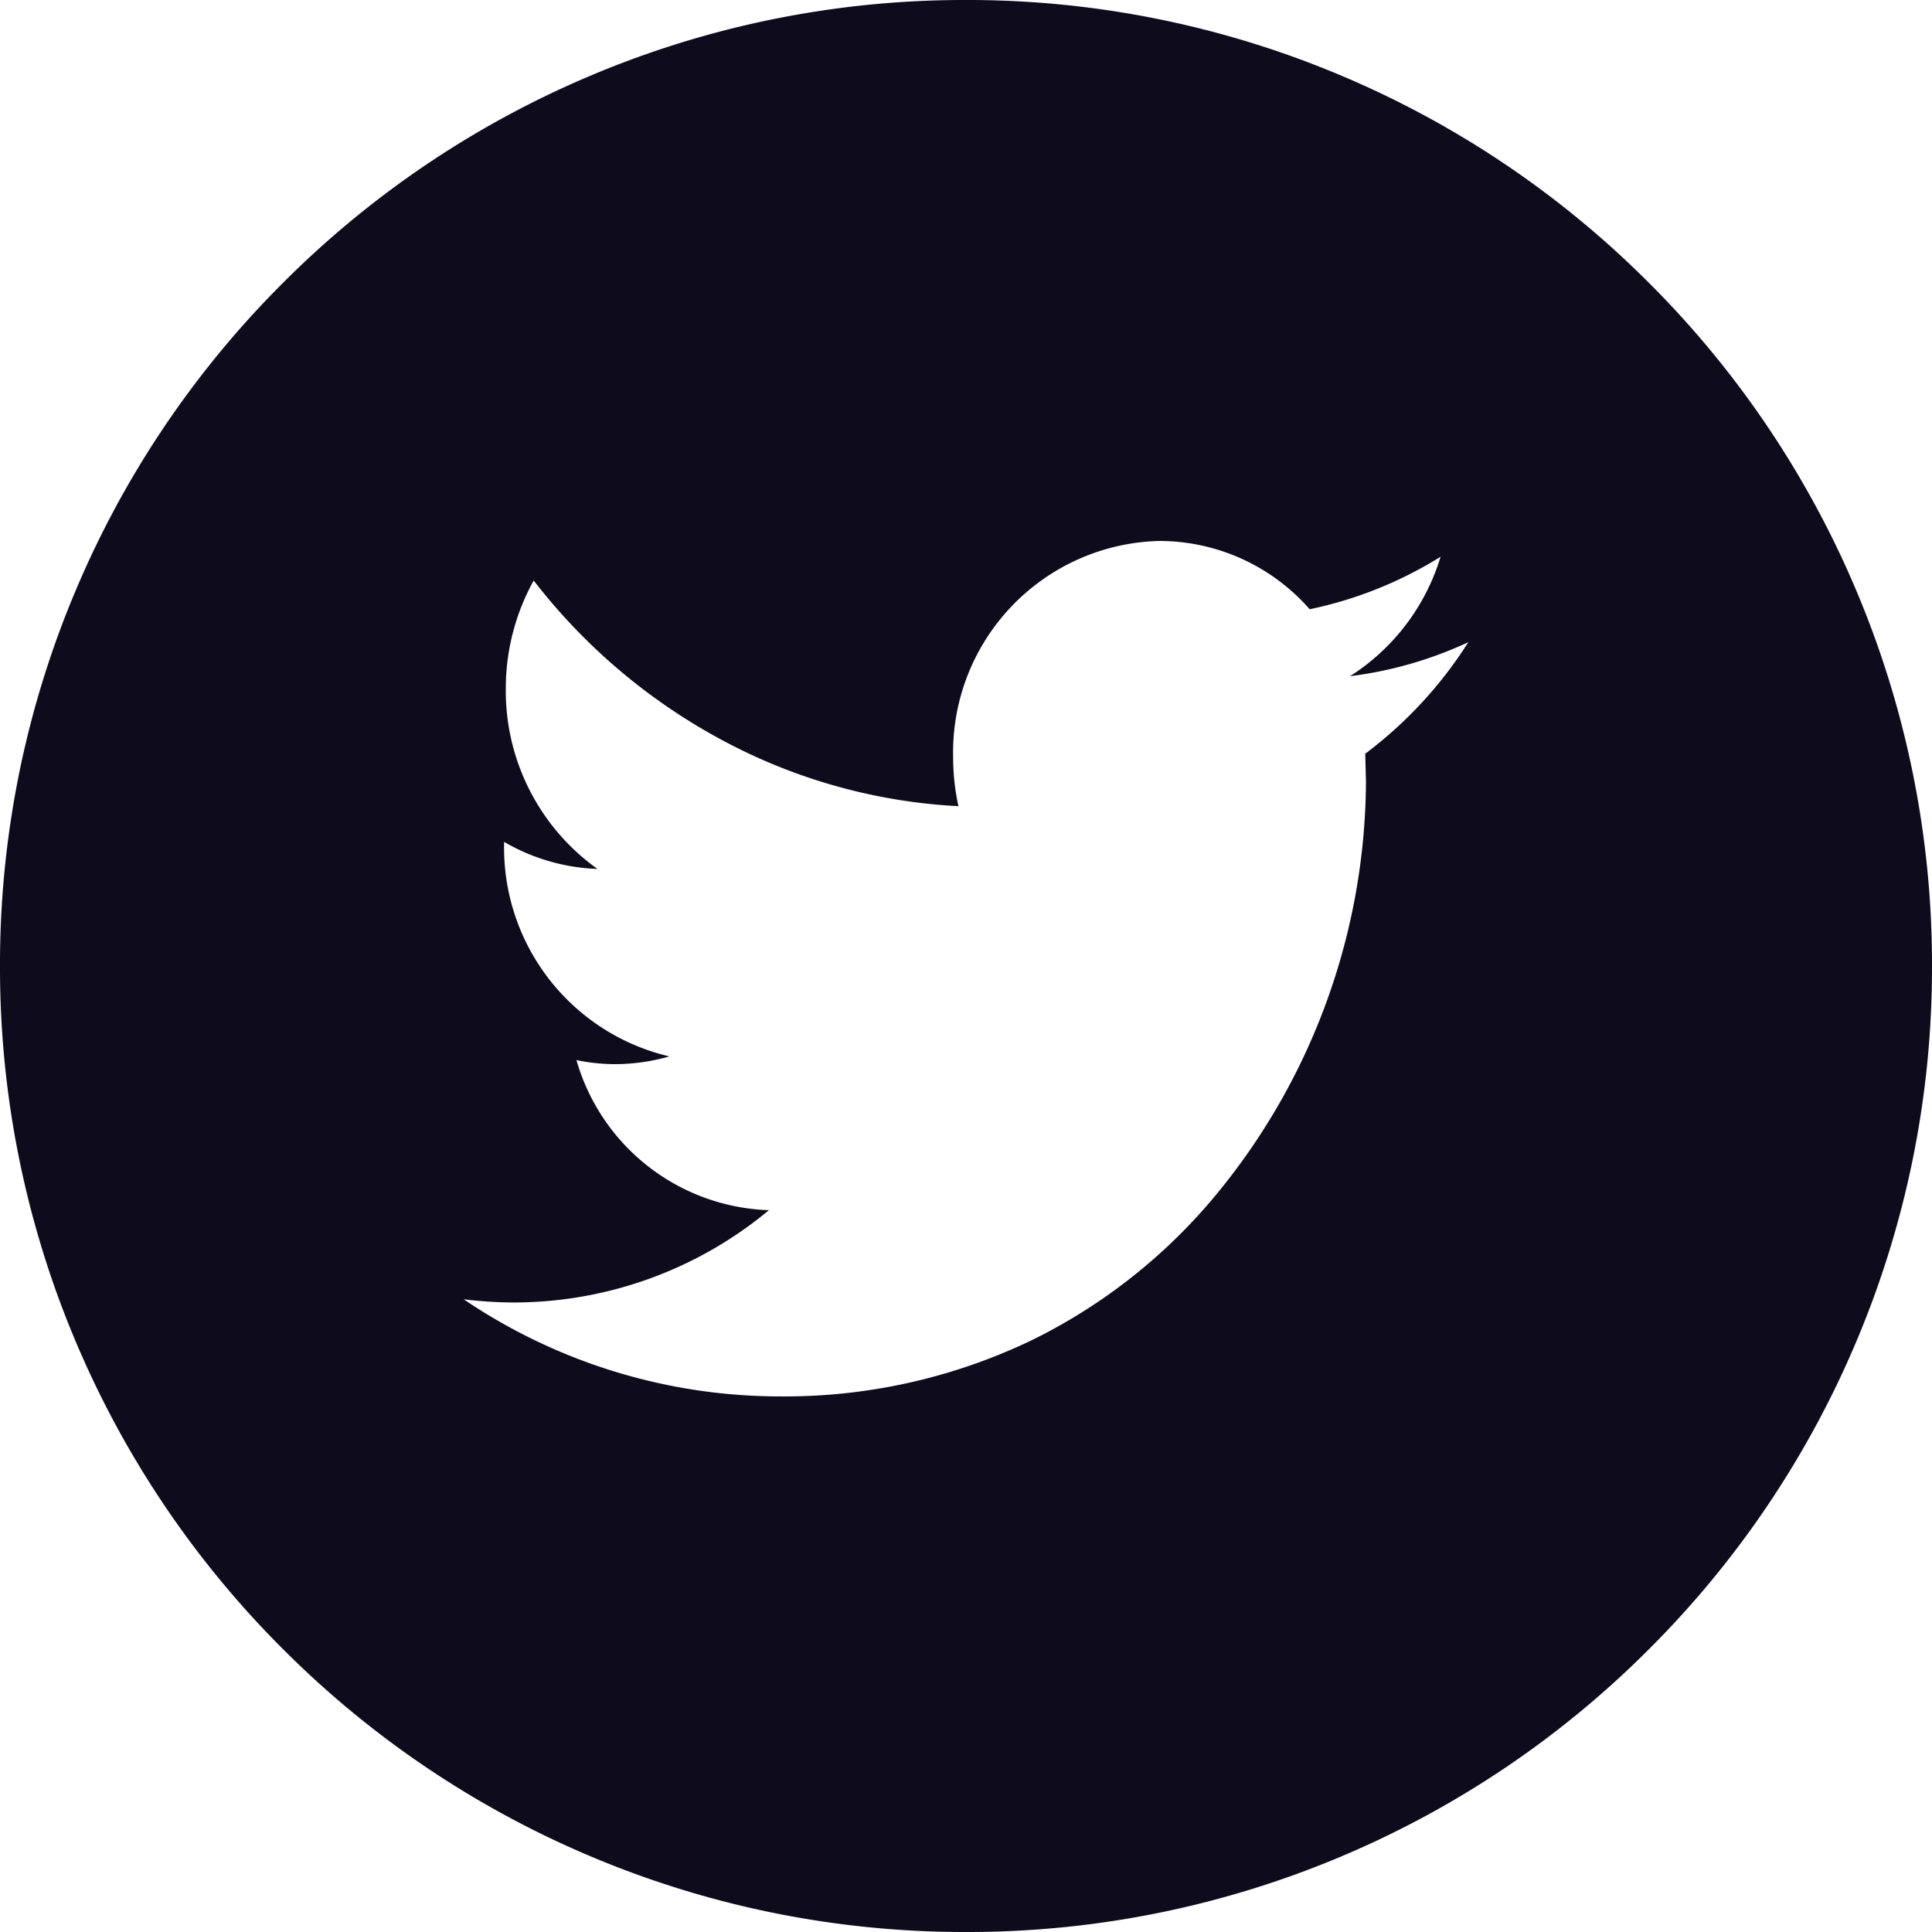 <svg xmlns="http://www.w3.org/2000/svg" xmlns:xlink="http://www.w3.org/1999/xlink" width="50" height="50" viewBox="0 0 50 50"><defs><style>.a{fill:none;}.b{clip-path:url(#a);}.c{fill:#0e0b1c;}</style><clipPath id="a"><rect class="a" width="50" height="50"/></clipPath></defs><g class="b"><path class="c" d="M-1965,144a24.845,24.845,0,0,1-9.731-1.965,24.918,24.918,0,0,1-7.947-5.358,24.92,24.92,0,0,1-5.358-7.947A24.845,24.845,0,0,1-1990,119a24.845,24.845,0,0,1,1.964-9.731,24.919,24.919,0,0,1,5.358-7.947,24.918,24.918,0,0,1,7.947-5.358A24.845,24.845,0,0,1-1965,94a24.841,24.841,0,0,1,9.731,1.965,24.916,24.916,0,0,1,7.946,5.358,24.919,24.919,0,0,1,5.358,7.947A24.845,24.845,0,0,1-1940,119a24.845,24.845,0,0,1-1.964,9.731,24.92,24.92,0,0,1-5.358,7.947,24.916,24.916,0,0,1-7.946,5.358A24.841,24.841,0,0,1-1965,144Zm-13-16.375h0a14.611,14.611,0,0,0,8.175,2.514,14.772,14.772,0,0,0,6.511-1.447,14.435,14.435,0,0,0,4.757-3.737,16.92,16.92,0,0,0,3.908-10.725l-.019-.724A10.9,10.9,0,0,0-1952,110.62a10.263,10.263,0,0,1-3.062.88,5.577,5.577,0,0,0,2.344-3.091,10.416,10.416,0,0,1-3.388,1.358A5.175,5.175,0,0,0-1960,108a5.472,5.472,0,0,0-5.333,5.59,5.875,5.875,0,0,0,.138,1.274,14.487,14.487,0,0,1-6.172-1.74,15.3,15.3,0,0,1-4.821-4.1,5.761,5.761,0,0,0-.722,2.81,5.663,5.663,0,0,0,2.372,4.654,5.161,5.161,0,0,1-2.416-.7v.069a5.547,5.547,0,0,0,4.278,5.483,5.157,5.157,0,0,1-1.406.2,4.962,4.962,0,0,1-1-.105,5.367,5.367,0,0,0,4.982,3.884,10.33,10.33,0,0,1-6.624,2.389A10.853,10.853,0,0,1-1978,127.625Z" transform="translate(1990 -94)"/></g></svg>